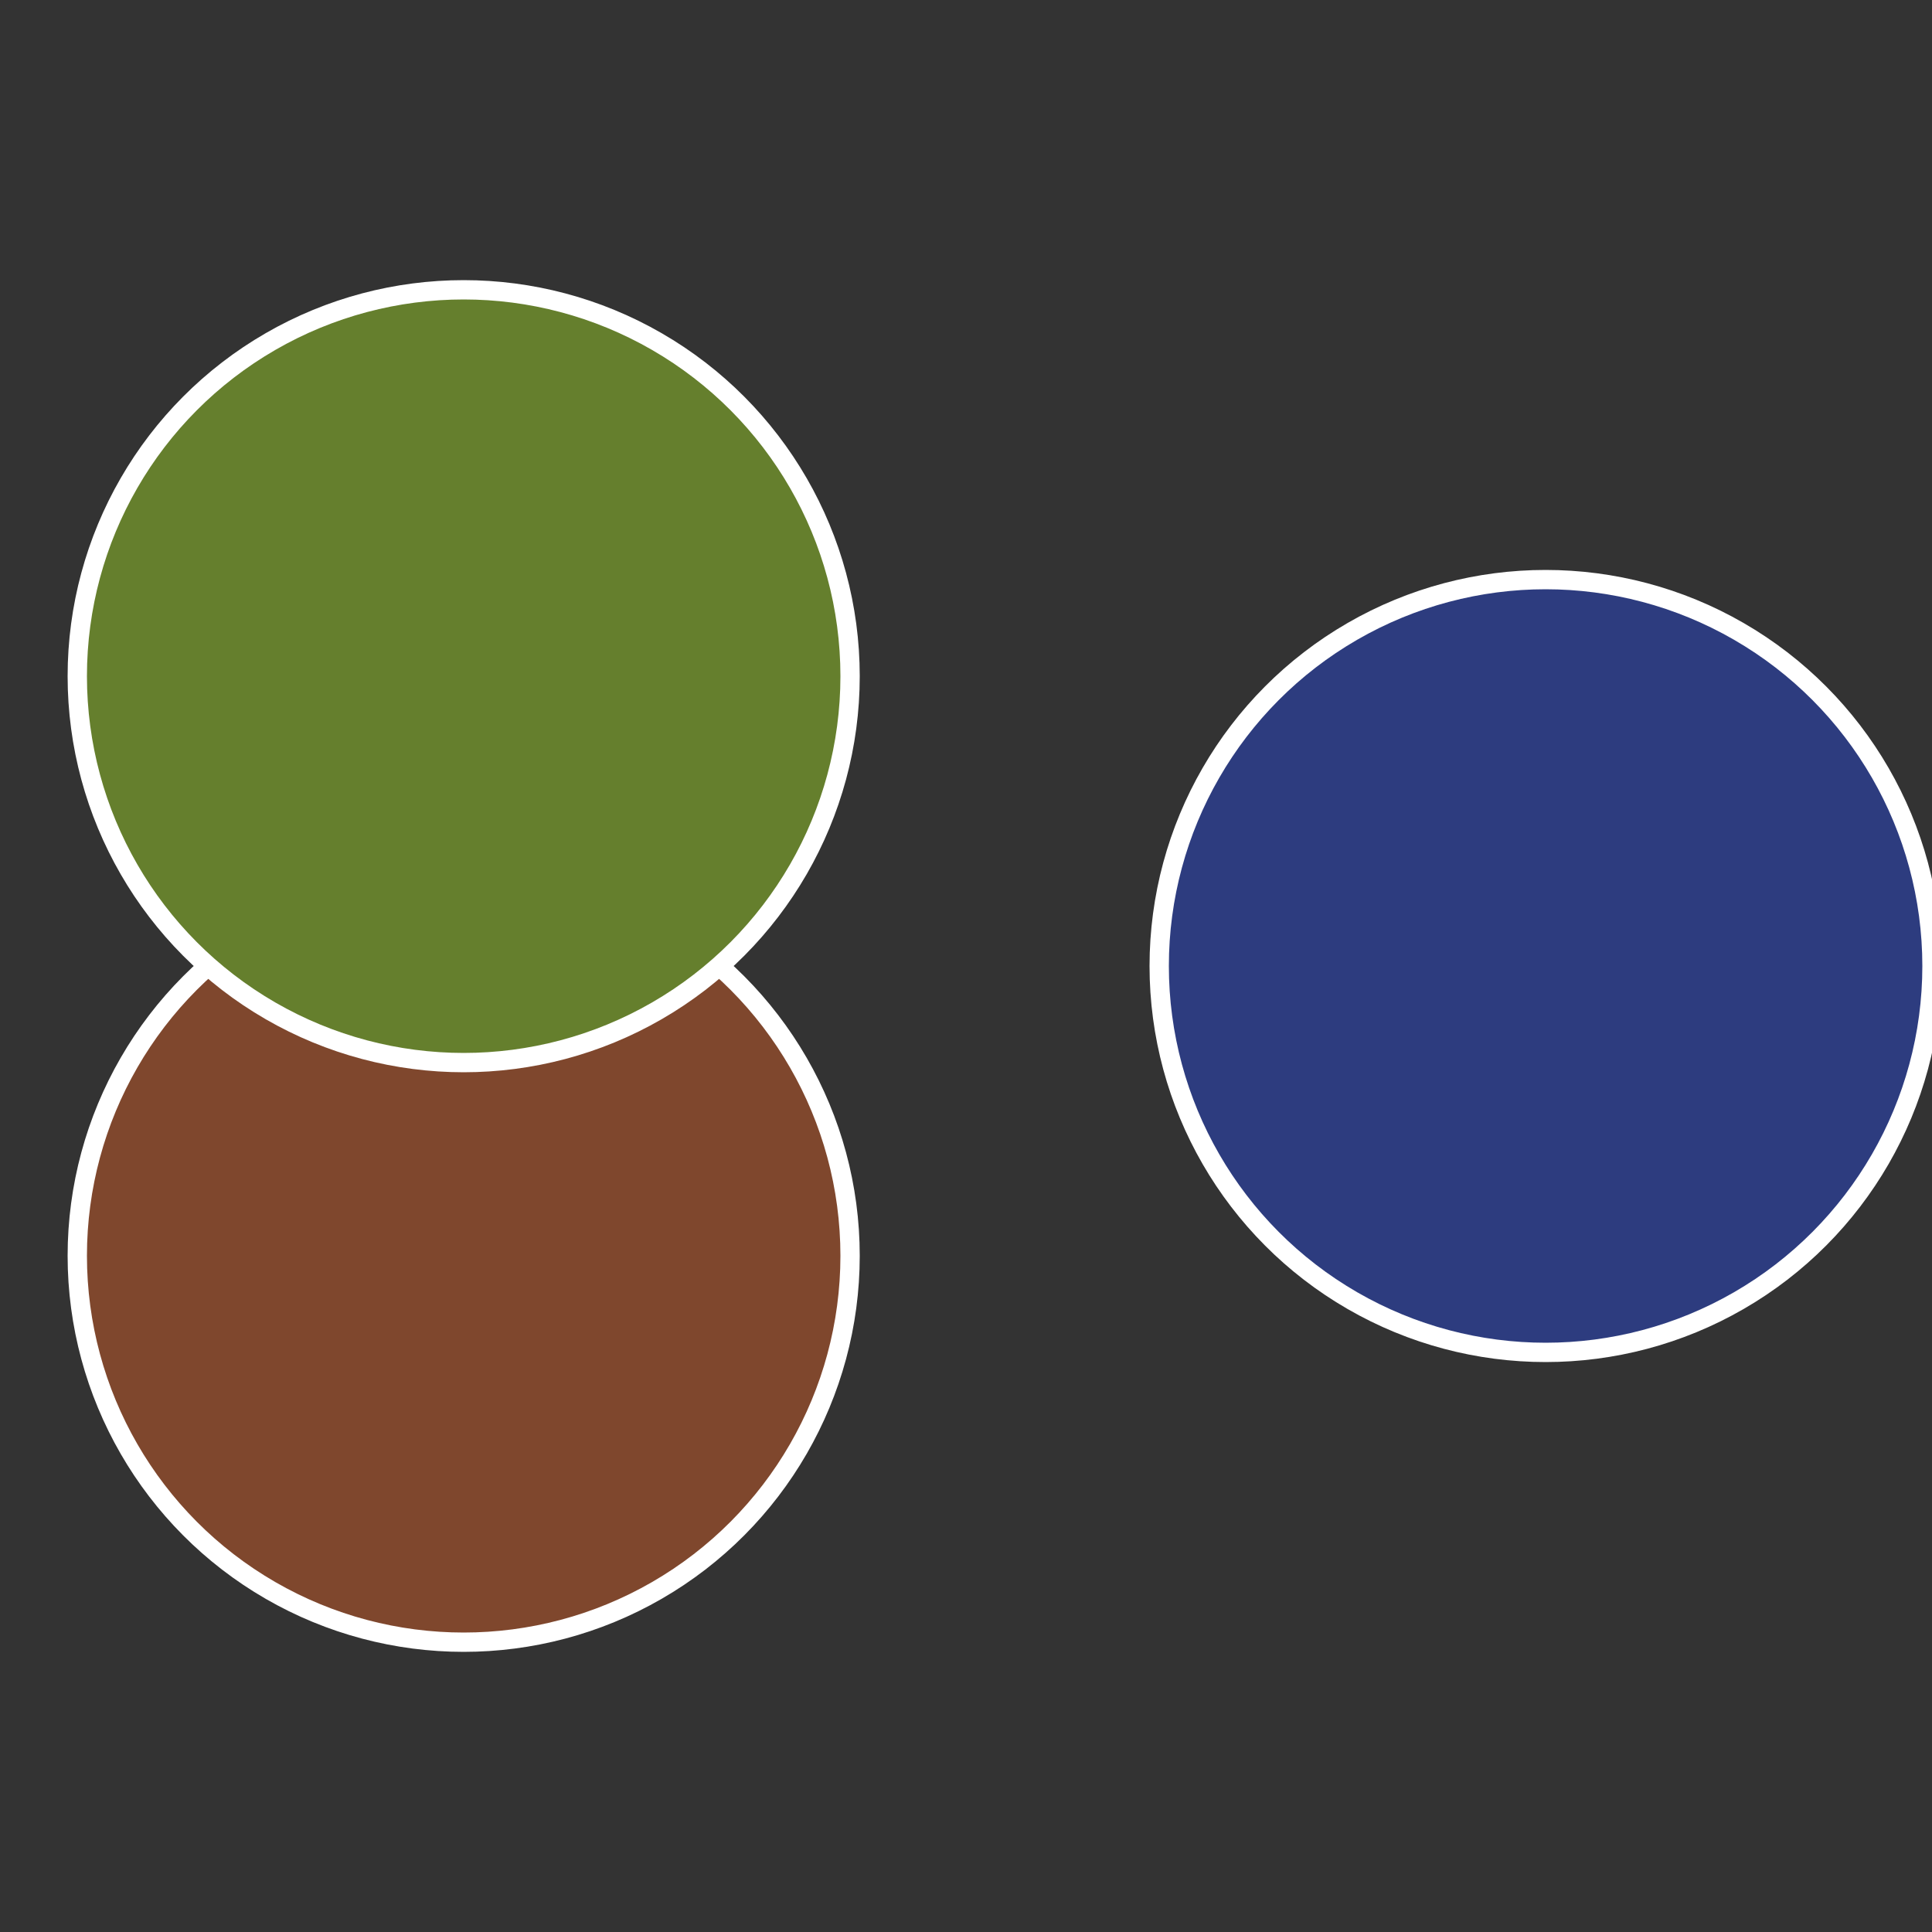 <?xml version="1.0" standalone="no"?>
<svg width="500" height="500" viewBox="-1 -1 2 2" xmlns="http://www.w3.org/2000/svg">
 
                <rect x="-1" y="-1" width="2" height="2" fill="#333333" stroke="none"/>
 
                <circle cx="0.6" cy="0" r="0.4" fill="#2d3c7f" stroke="#fff" stroke-width="1%" />
             
                <circle cx="-0.52" cy="0.3" r="0.4" fill="#7f472d" stroke="#fff" stroke-width="1%" />
             
                <circle cx="-0.52" cy="-0.3" r="0.4" fill="#657f2d" stroke="#fff" stroke-width="1%" />
            </svg>
